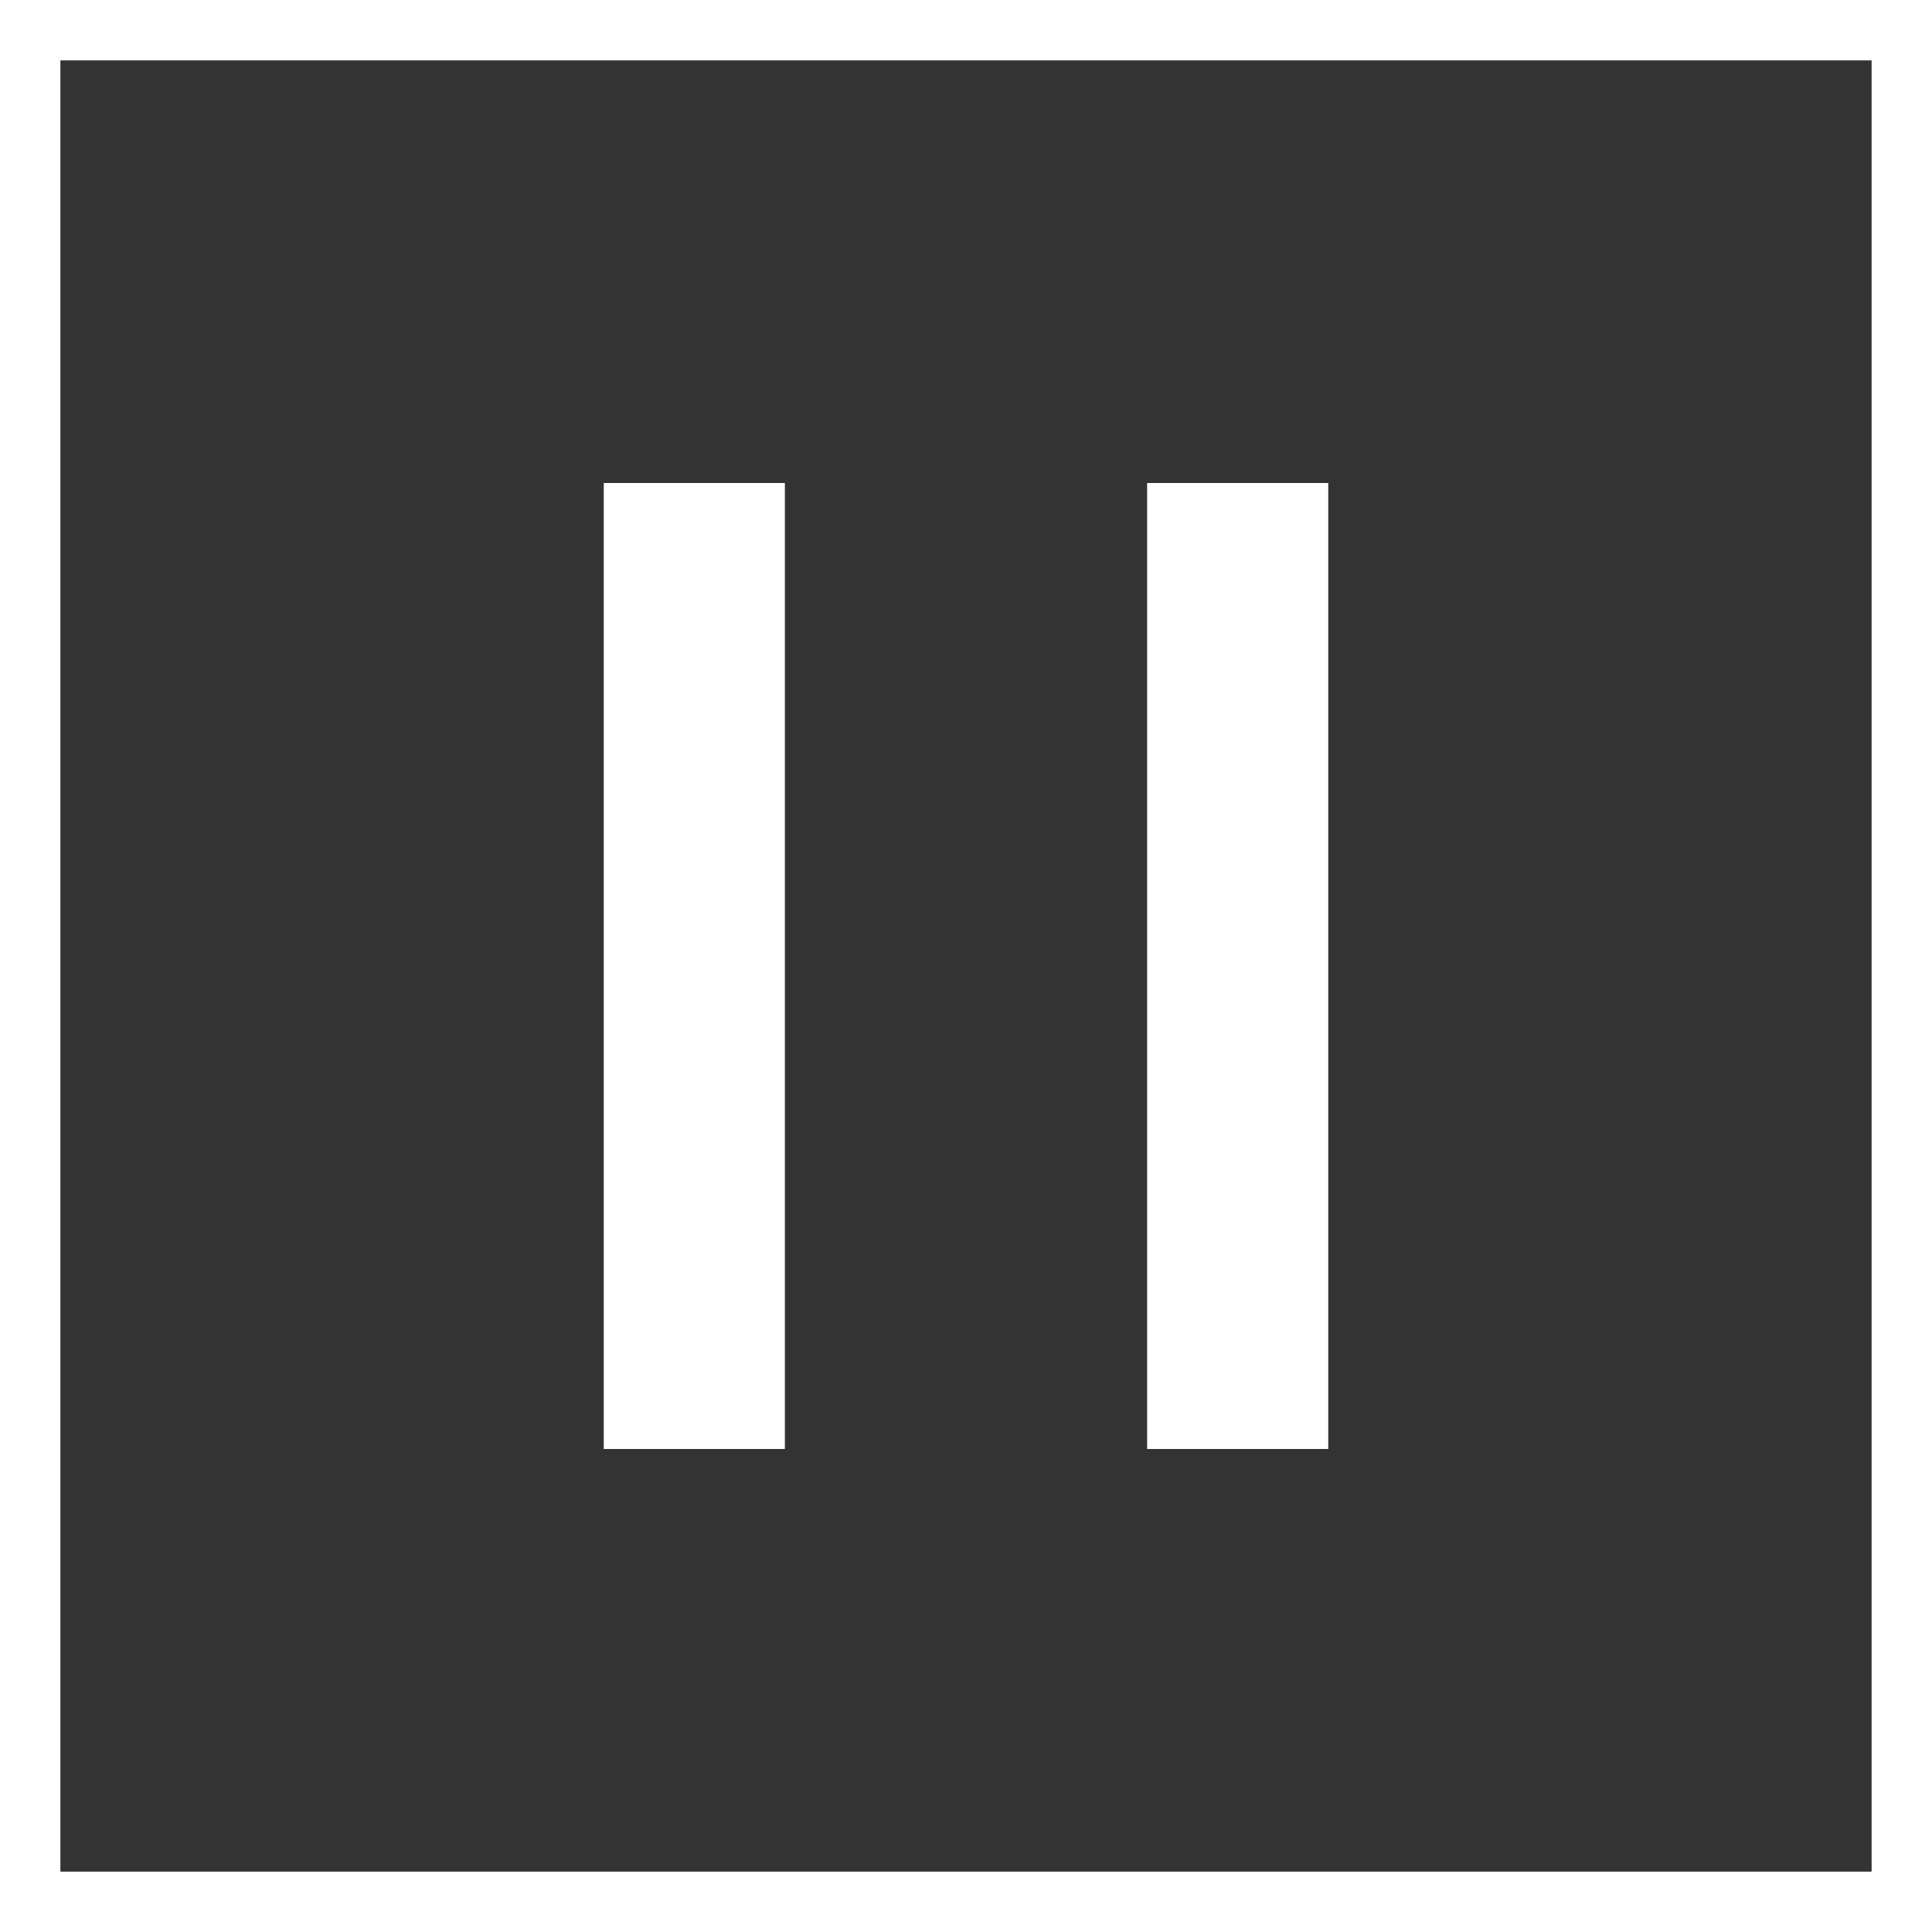 <svg width="32" height="32" viewBox="0 0 32 32" fill="none" xmlns="http://www.w3.org/2000/svg">
<rect x="0" y="0" width="32" height="32" fill="#333333" stroke="none"/>
<rect x="0.5" y="0.5" width="31" height="31" stroke="white"/>
<path d="M22 8H19V24H22V8Z" fill="white"/>
<path d="M13 8H10V24H13V8Z" fill="white"/>
</svg>

